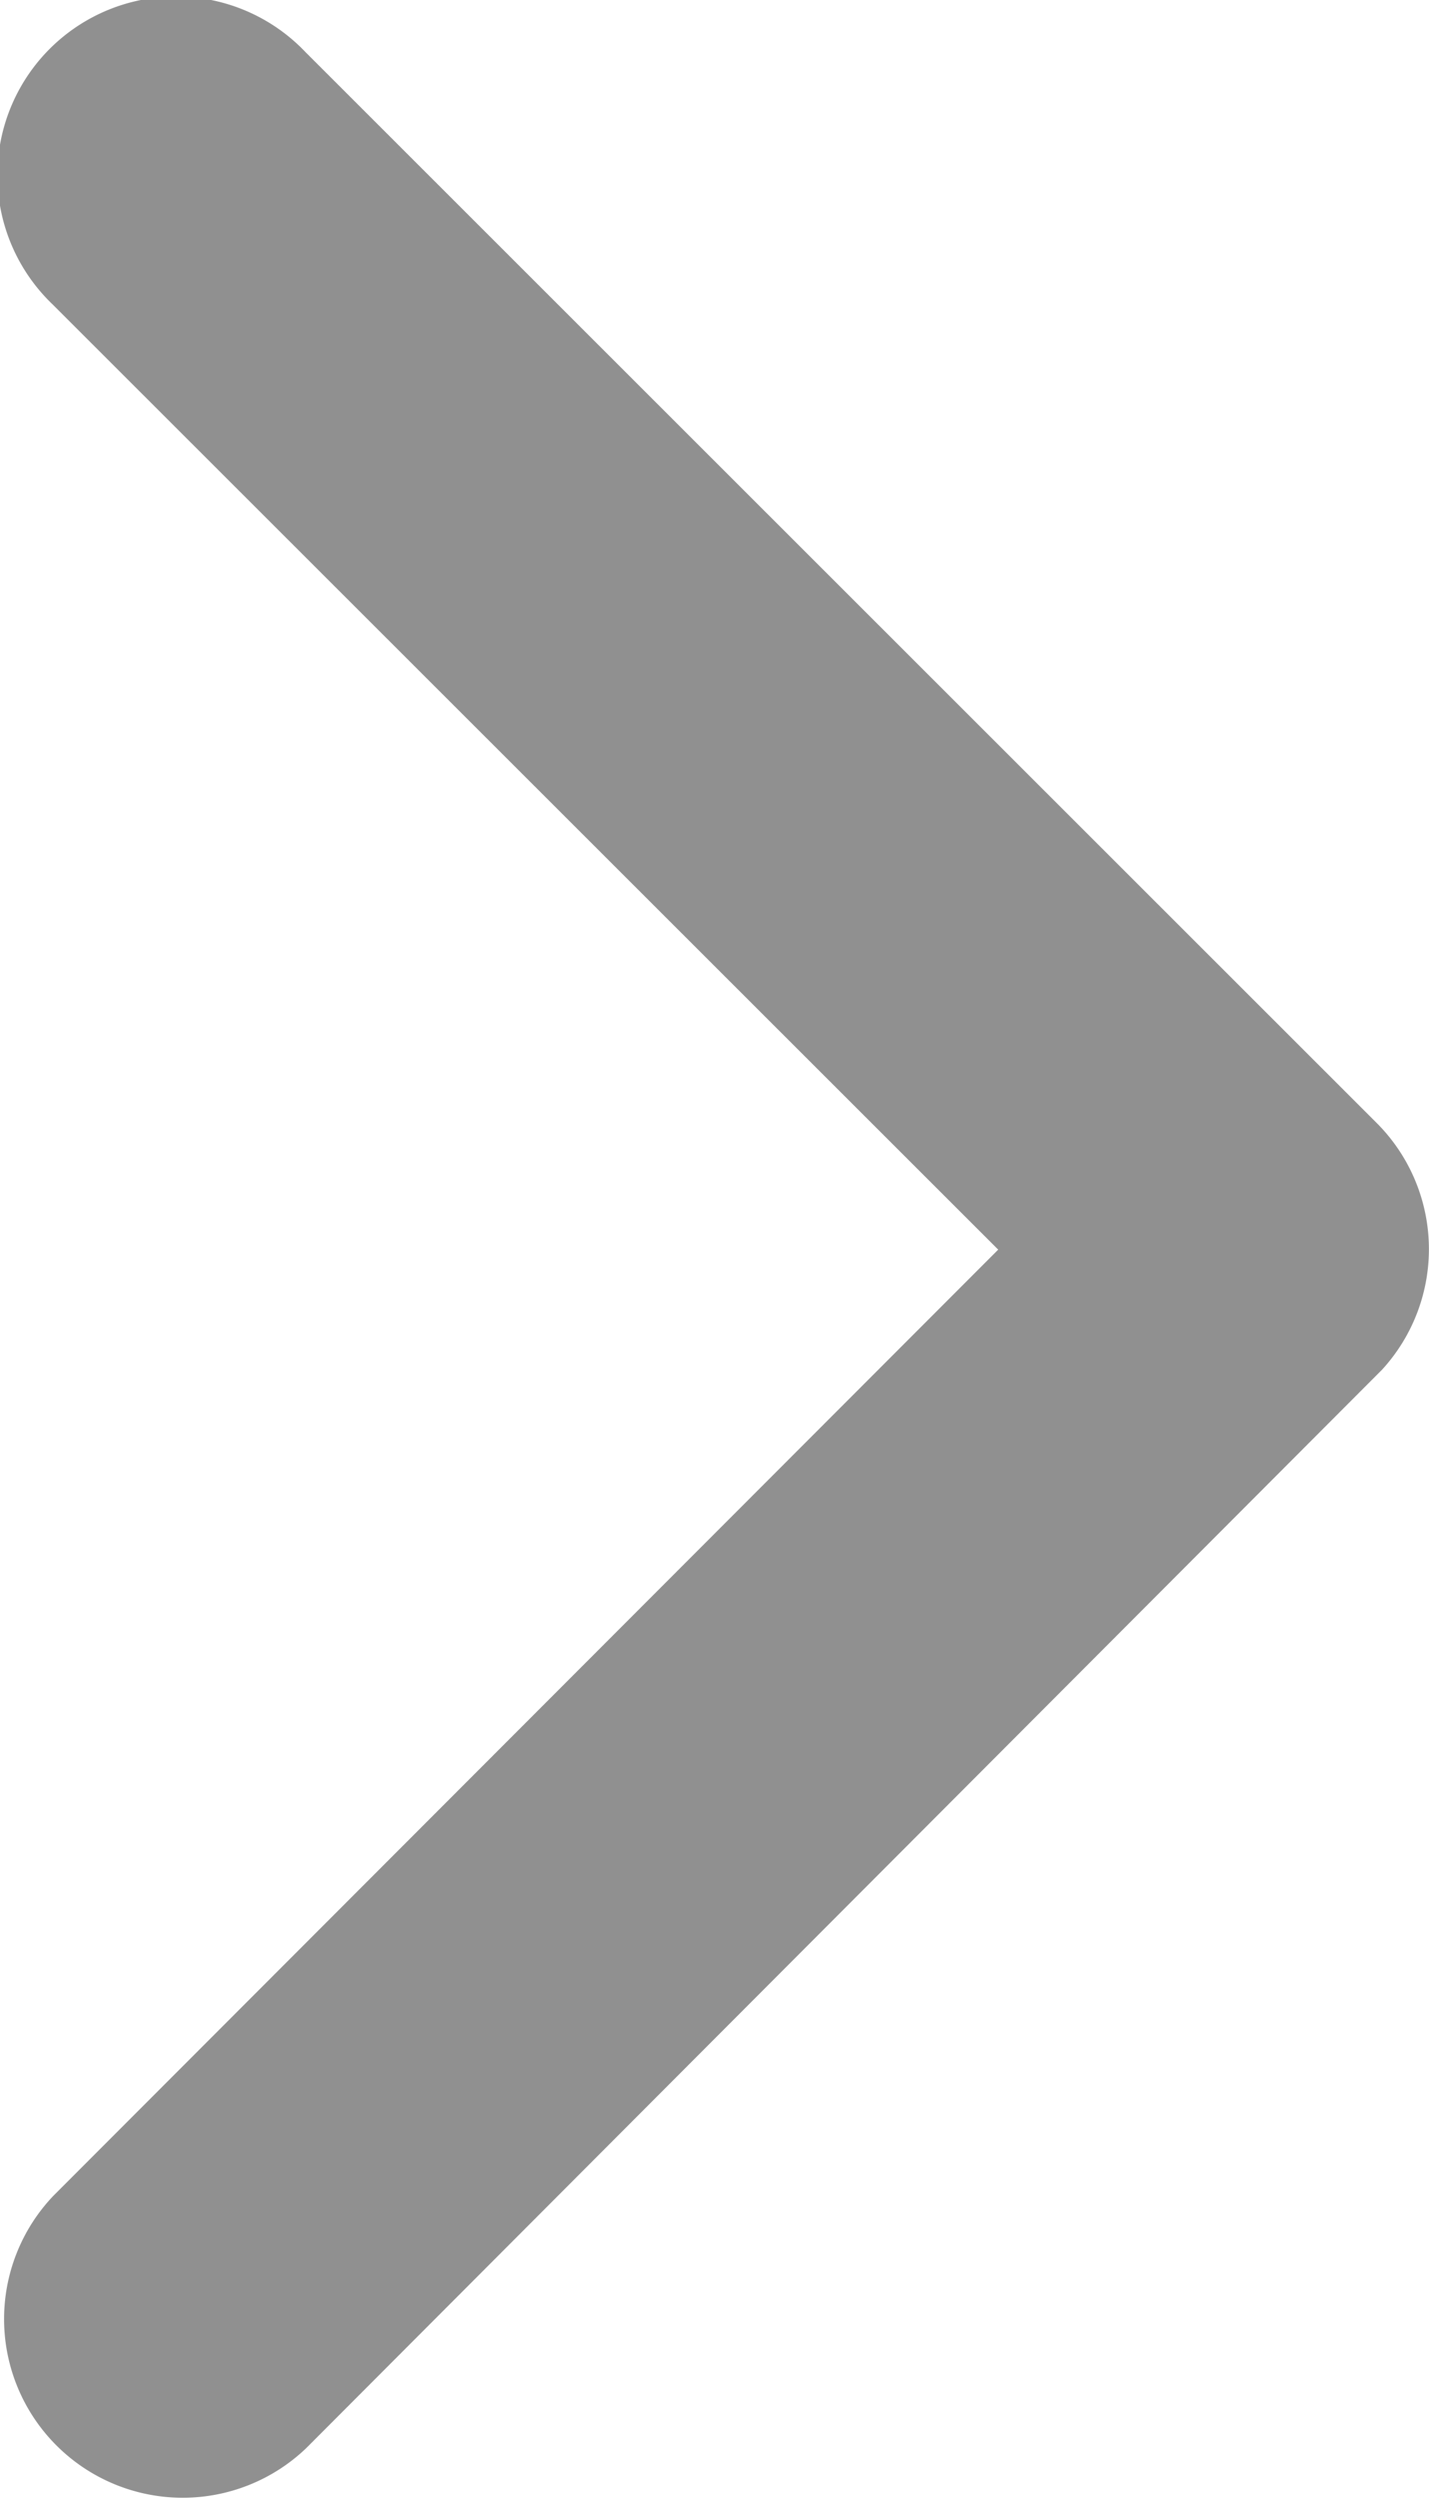 <svg xmlns="http://www.w3.org/2000/svg" width="5.848" height="10.228" viewBox="0 0 5.848 10.228">
  <path id="Icon_ionic-ios-arrow-up" data-name="Icon ionic-ios-arrow-up" d="M5.116,4.085,8.983.215A.731.731,0,1,1,10.015,1.25L5.633,5.635a.73.73,0,0,1-1.008.021L.213,1.253A.731.731,0,0,1,1.245.218Z" transform="translate(0 10.228) rotate(-90)" fill="#909090"/>
</svg>
